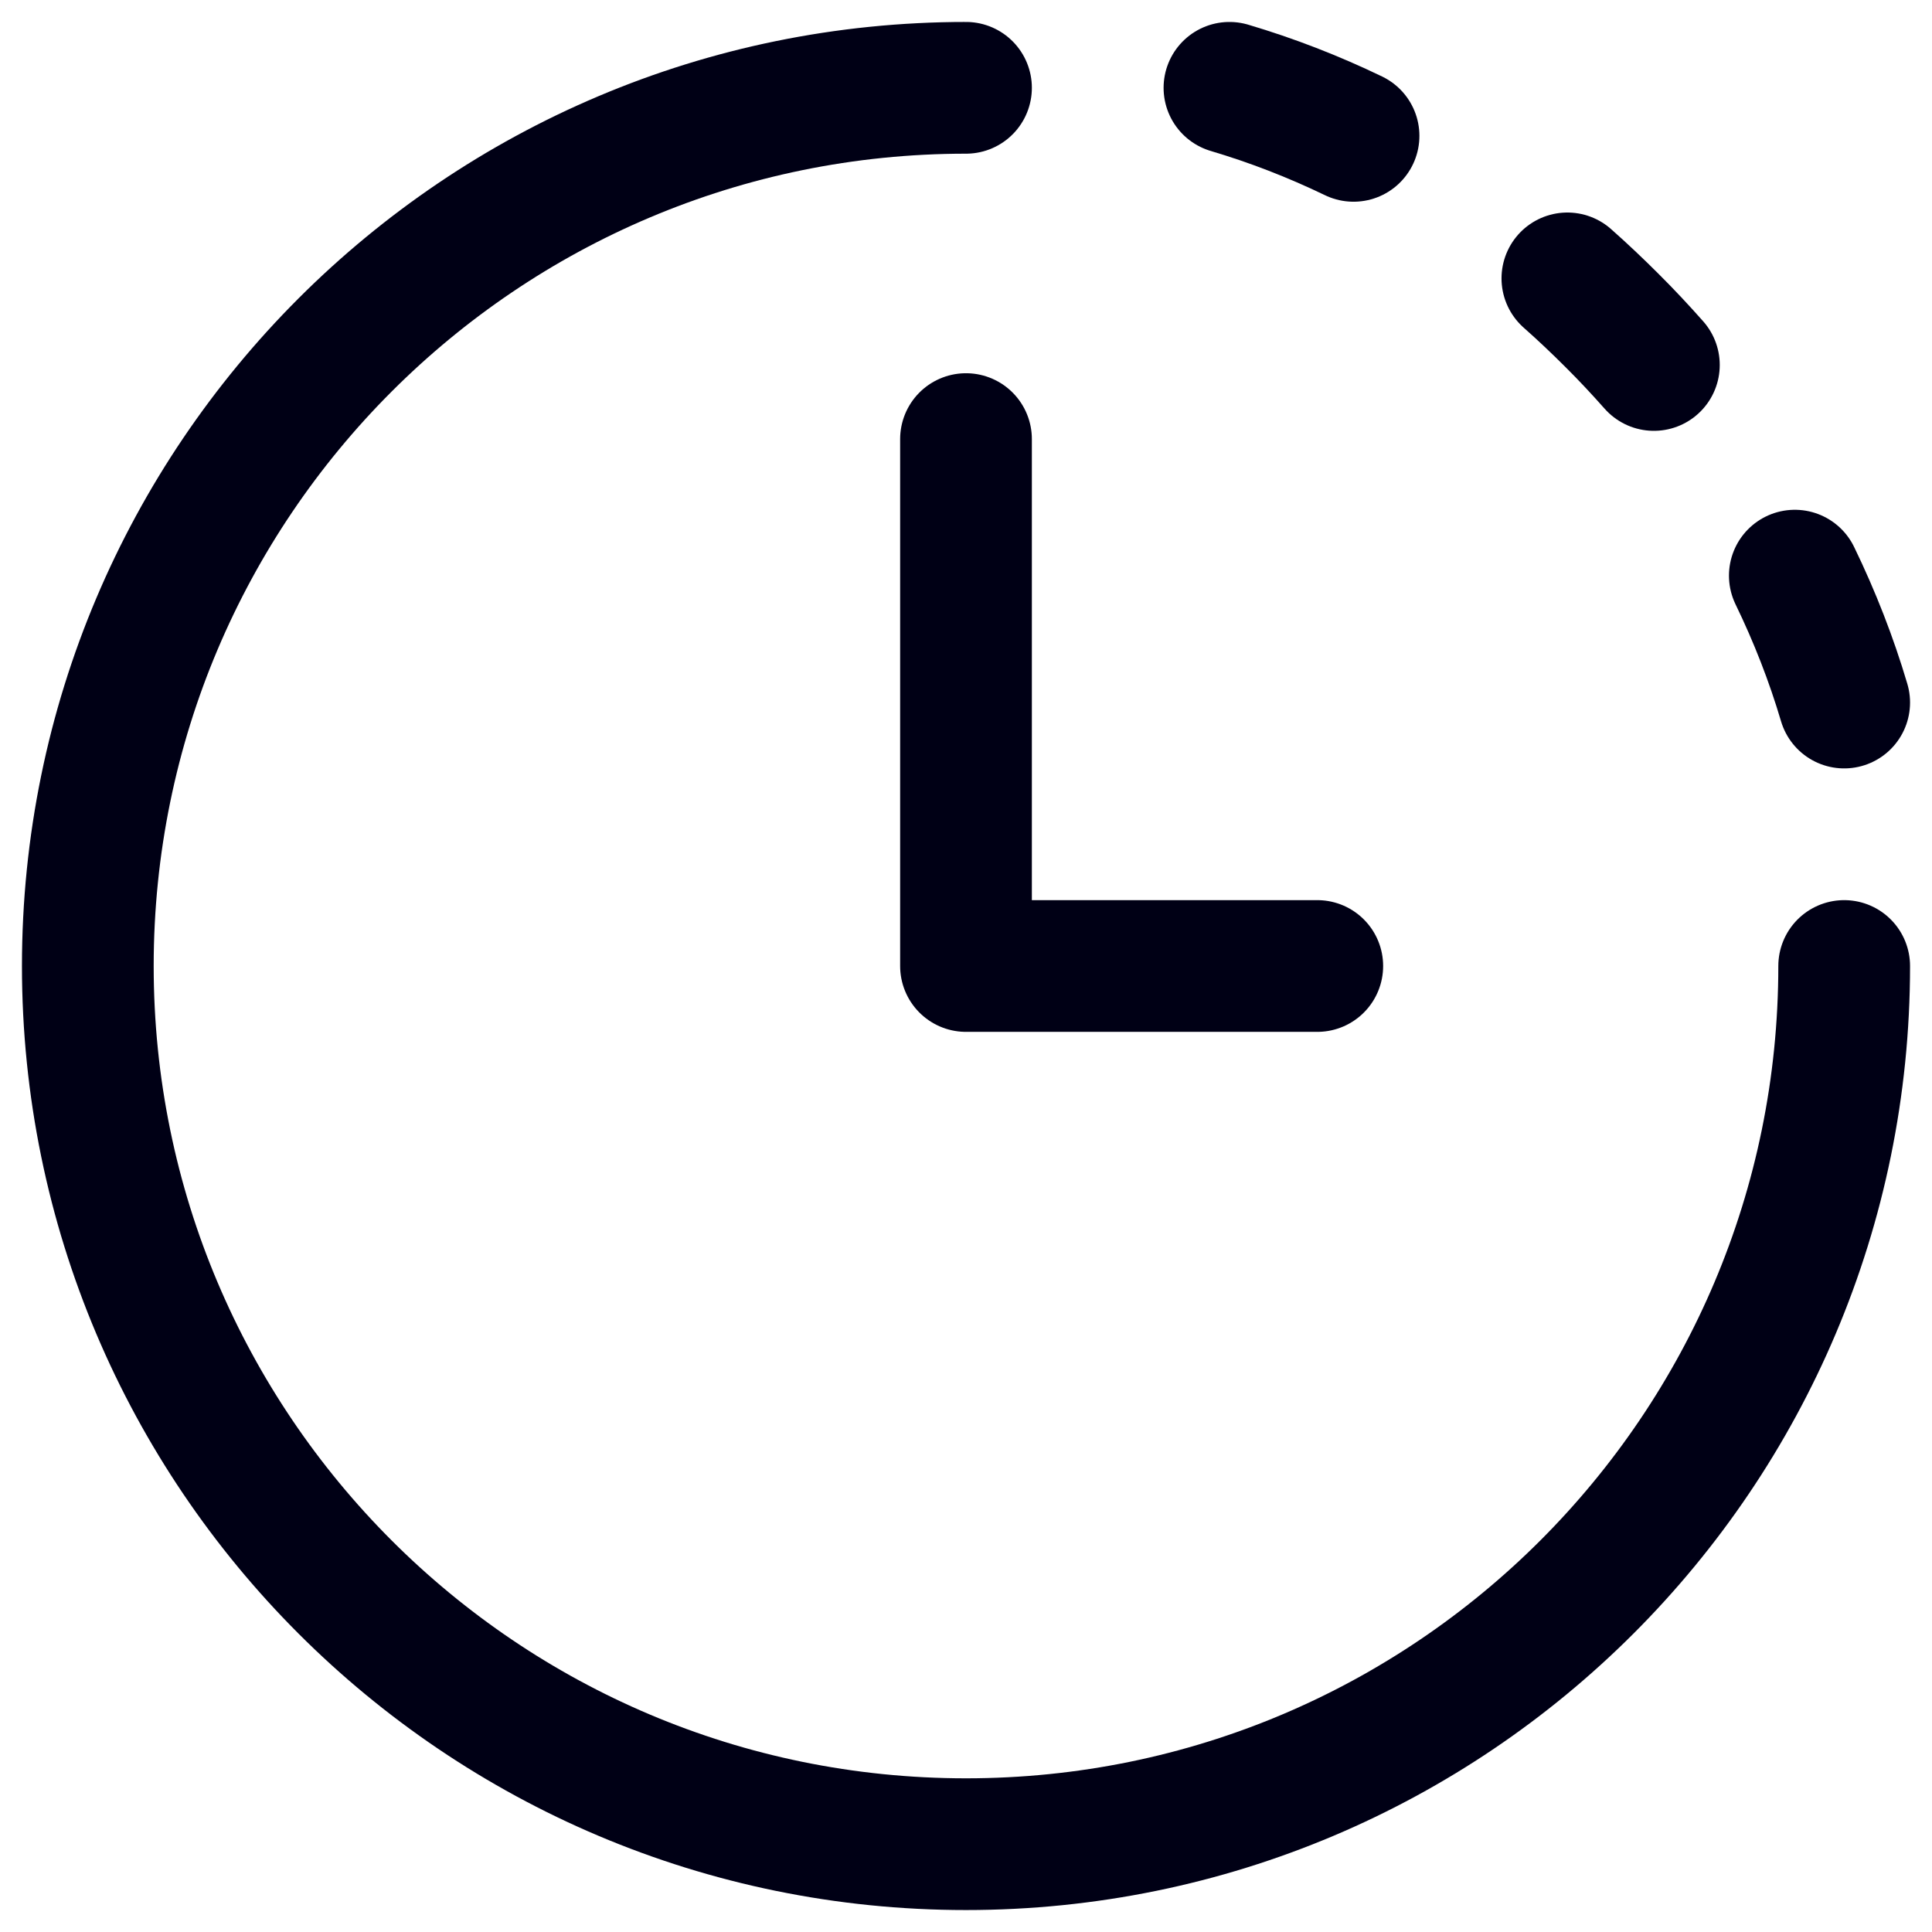 <svg width="22" height="22" viewBox="0 0 22 22" fill="none" xmlns="http://www.w3.org/2000/svg">
<path d="M15 11H11V5" stroke="#000015" stroke-width="1.5" stroke-linecap="round" stroke-linejoin="round"/>
<path d="M21 11C21 16.523 16.523 21 11 21C5.477 21 1 16.523 1 11C1 5.477 5.477 1 11 1" stroke="#000015" stroke-width="1.5" stroke-linecap="round" stroke-linejoin="round"/>
<path d="M17.848 3.17C18.022 3.324 18.191 3.484 18.355 3.648C18.52 3.812 18.679 3.982 18.833 4.156M14 1C14.482 1.143 14.955 1.326 15.413 1.547M20.438 6.555C20.665 7.023 20.854 7.507 21 8" stroke="#000015" stroke-width="1.5" stroke-linecap="round" stroke-linejoin="round"/>
</svg>
